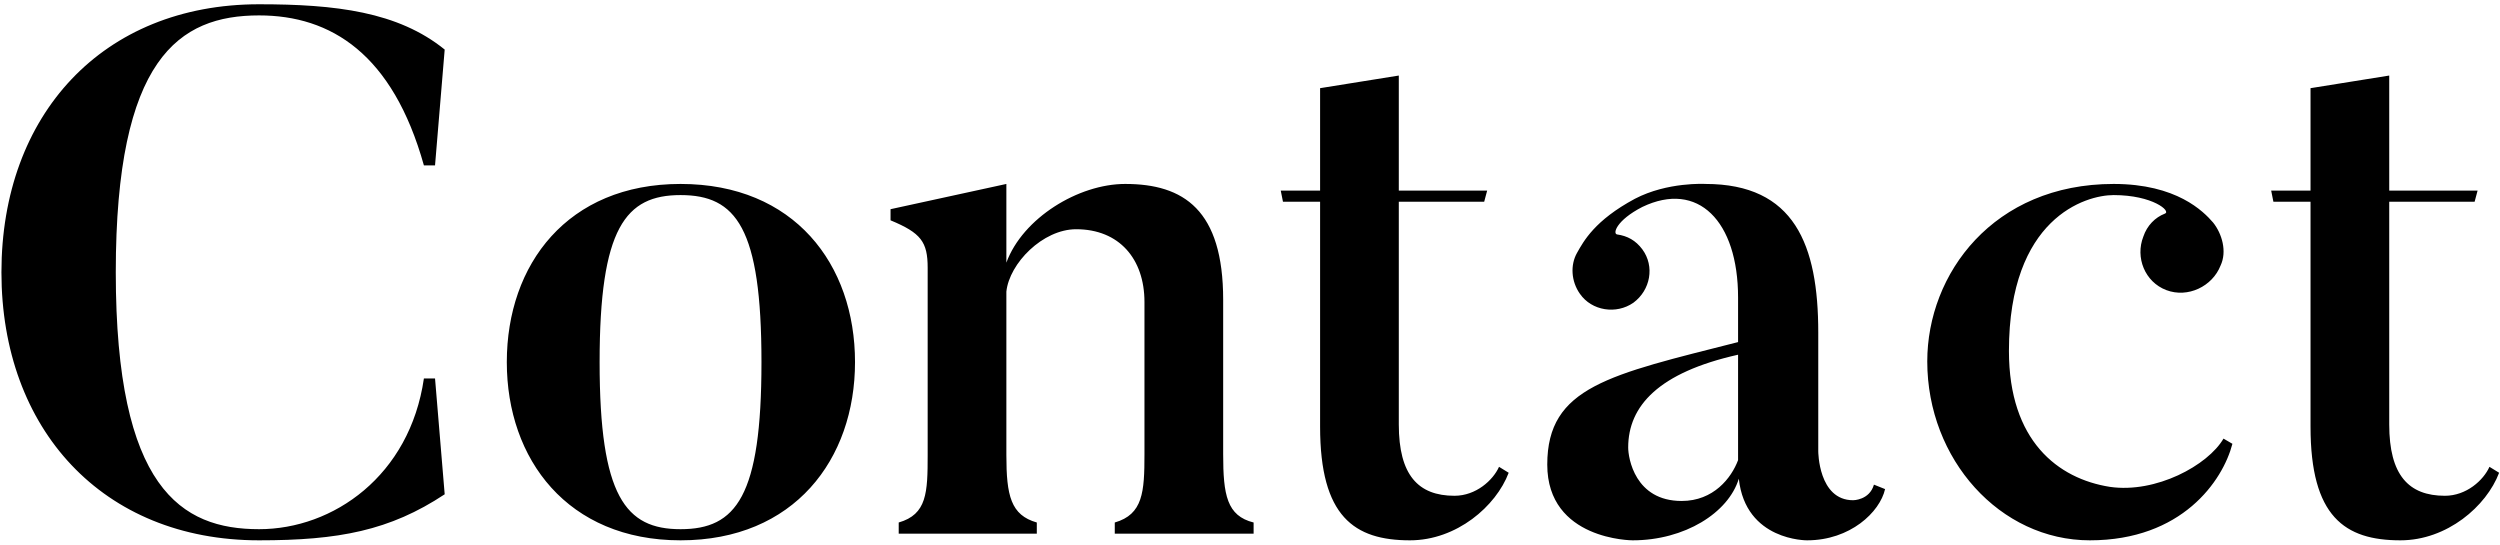 <svg width="431" height="94" viewBox="0 0 431 94" fill="none" xmlns="http://www.w3.org/2000/svg">
<path d="M73.08 65.248H75L76.664 85.216C67.192 91.488 58.36 93.152 44.664 93.152C17.656 93.152 0.248 73.952 0.248 46.944C0.248 19.808 17.656 0.736 44.664 0.736C57.848 0.736 68.6 2.016 76.664 8.544L75 28.512H73.08C67.704 9.312 57.08 2.656 44.664 2.656C30.84 2.656 19.96 10.08 19.96 46.944C19.96 84.192 31.224 91.232 44.664 91.232C57.464 91.232 70.648 82.016 73.08 65.248ZM131.277 62.432C131.277 39.264 126.925 33.632 117.325 33.632C107.853 33.632 103.373 39.264 103.373 62.432C103.373 85.6 107.853 91.232 117.325 91.232C126.925 91.232 131.277 85.6 131.277 62.432ZM147.405 62.432C147.405 79.2 136.909 93.152 117.325 93.152C97.869 93.152 87.373 79.2 87.373 62.432C87.373 45.536 97.869 31.712 117.325 31.712C136.909 31.712 147.405 45.536 147.405 62.432ZM216.122 90.08V92H192.186V90.08C197.05 88.672 197.306 84.832 197.306 78.304V52.064C197.306 44.64 192.954 39.52 185.53 39.52C179.77 39.52 174.01 45.408 173.498 50.272V78.432C173.498 85.472 174.266 88.8 178.746 90.08V92H154.938V90.08C159.802 88.672 159.93 84.96 159.93 78.432V46.176C159.93 41.696 158.778 40.16 153.53 37.984V36.064L173.498 31.712V45.28C176.314 37.6 185.914 31.712 193.978 31.712C204.09 31.712 210.874 36.192 210.874 51.68V78.304C210.874 85.344 211.514 88.928 216.122 90.08ZM258.433 80.48L260.097 81.504C257.921 87.264 251.137 93.152 243.073 93.152C233.473 93.152 227.585 89.056 227.585 73.568V34.784H221.185L220.801 32.864H227.585V15.2L241.153 13.024V32.864H256.385L255.873 34.784H241.153V73.184C241.153 81.888 244.481 85.472 250.753 85.472C254.465 85.472 257.409 82.784 258.433 80.48ZM299.644 61.152C285.948 64.224 280.7 69.984 280.7 77.152C280.7 78.944 281.852 86.368 289.916 86.368C295.42 86.368 298.492 82.4 299.644 79.328C299.644 79.072 299.644 61.152 299.644 61.152ZM323.068 83.552L324.988 84.32C324.092 88.288 318.972 93.152 311.548 93.152C311.548 93.152 300.924 93.28 299.772 82.528C297.98 88.416 290.428 93.152 281.468 93.152C281.468 93.152 266.748 93.152 266.748 80.096C266.748 66.656 277.5 64.608 299.644 58.976V51.296C299.644 38.112 292.732 31.072 283.132 35.68C278.652 37.984 278.012 40.288 278.78 40.416C280.572 40.672 281.98 41.44 283.132 42.976C285.308 45.92 284.54 50.016 281.596 52.192C278.652 54.24 274.428 53.6 272.38 50.656C270.844 48.48 270.716 45.664 271.868 43.616C273.02 41.568 274.94 37.984 281.852 34.272C287.484 31.328 294.012 31.712 294.012 31.712C309.372 31.712 313.468 42.208 313.468 57.312V77.792C313.468 77.792 313.468 86.24 319.484 86.24C319.484 86.24 322.3 86.24 323.068 83.552ZM383.332 75.616L384.868 76.512C383.204 82.912 376.164 93.152 360.292 93.152C344.804 93.152 332.26 79.2 332.26 62.304C332.26 47.2 343.652 31.712 364.388 31.712C375.268 31.712 379.876 36.448 381.54 38.368C383.076 40.288 383.972 43.36 382.82 45.792C381.412 49.376 377.188 51.424 373.476 50.016C369.764 48.608 368.1 44.384 369.508 40.8C370.148 38.88 371.556 37.472 373.22 36.832C374.372 36.448 371.172 33.632 364.388 33.632C359.524 33.632 346.34 37.6 346.34 60.512C346.34 76 354.788 82.528 363.748 83.936C371.684 85.088 380.644 80.224 383.332 75.616ZM429.183 80.48L430.847 81.504C428.671 87.264 421.887 93.152 413.823 93.152C404.223 93.152 398.335 89.056 398.335 73.568V34.784H391.935L391.551 32.864H398.335V15.2L411.903 13.024V32.864H427.135L426.623 34.784H411.903V73.184C411.903 81.888 415.231 85.472 421.503 85.472C425.215 85.472 428.159 82.784 429.183 80.48Z" fill="black"/>
</svg>
